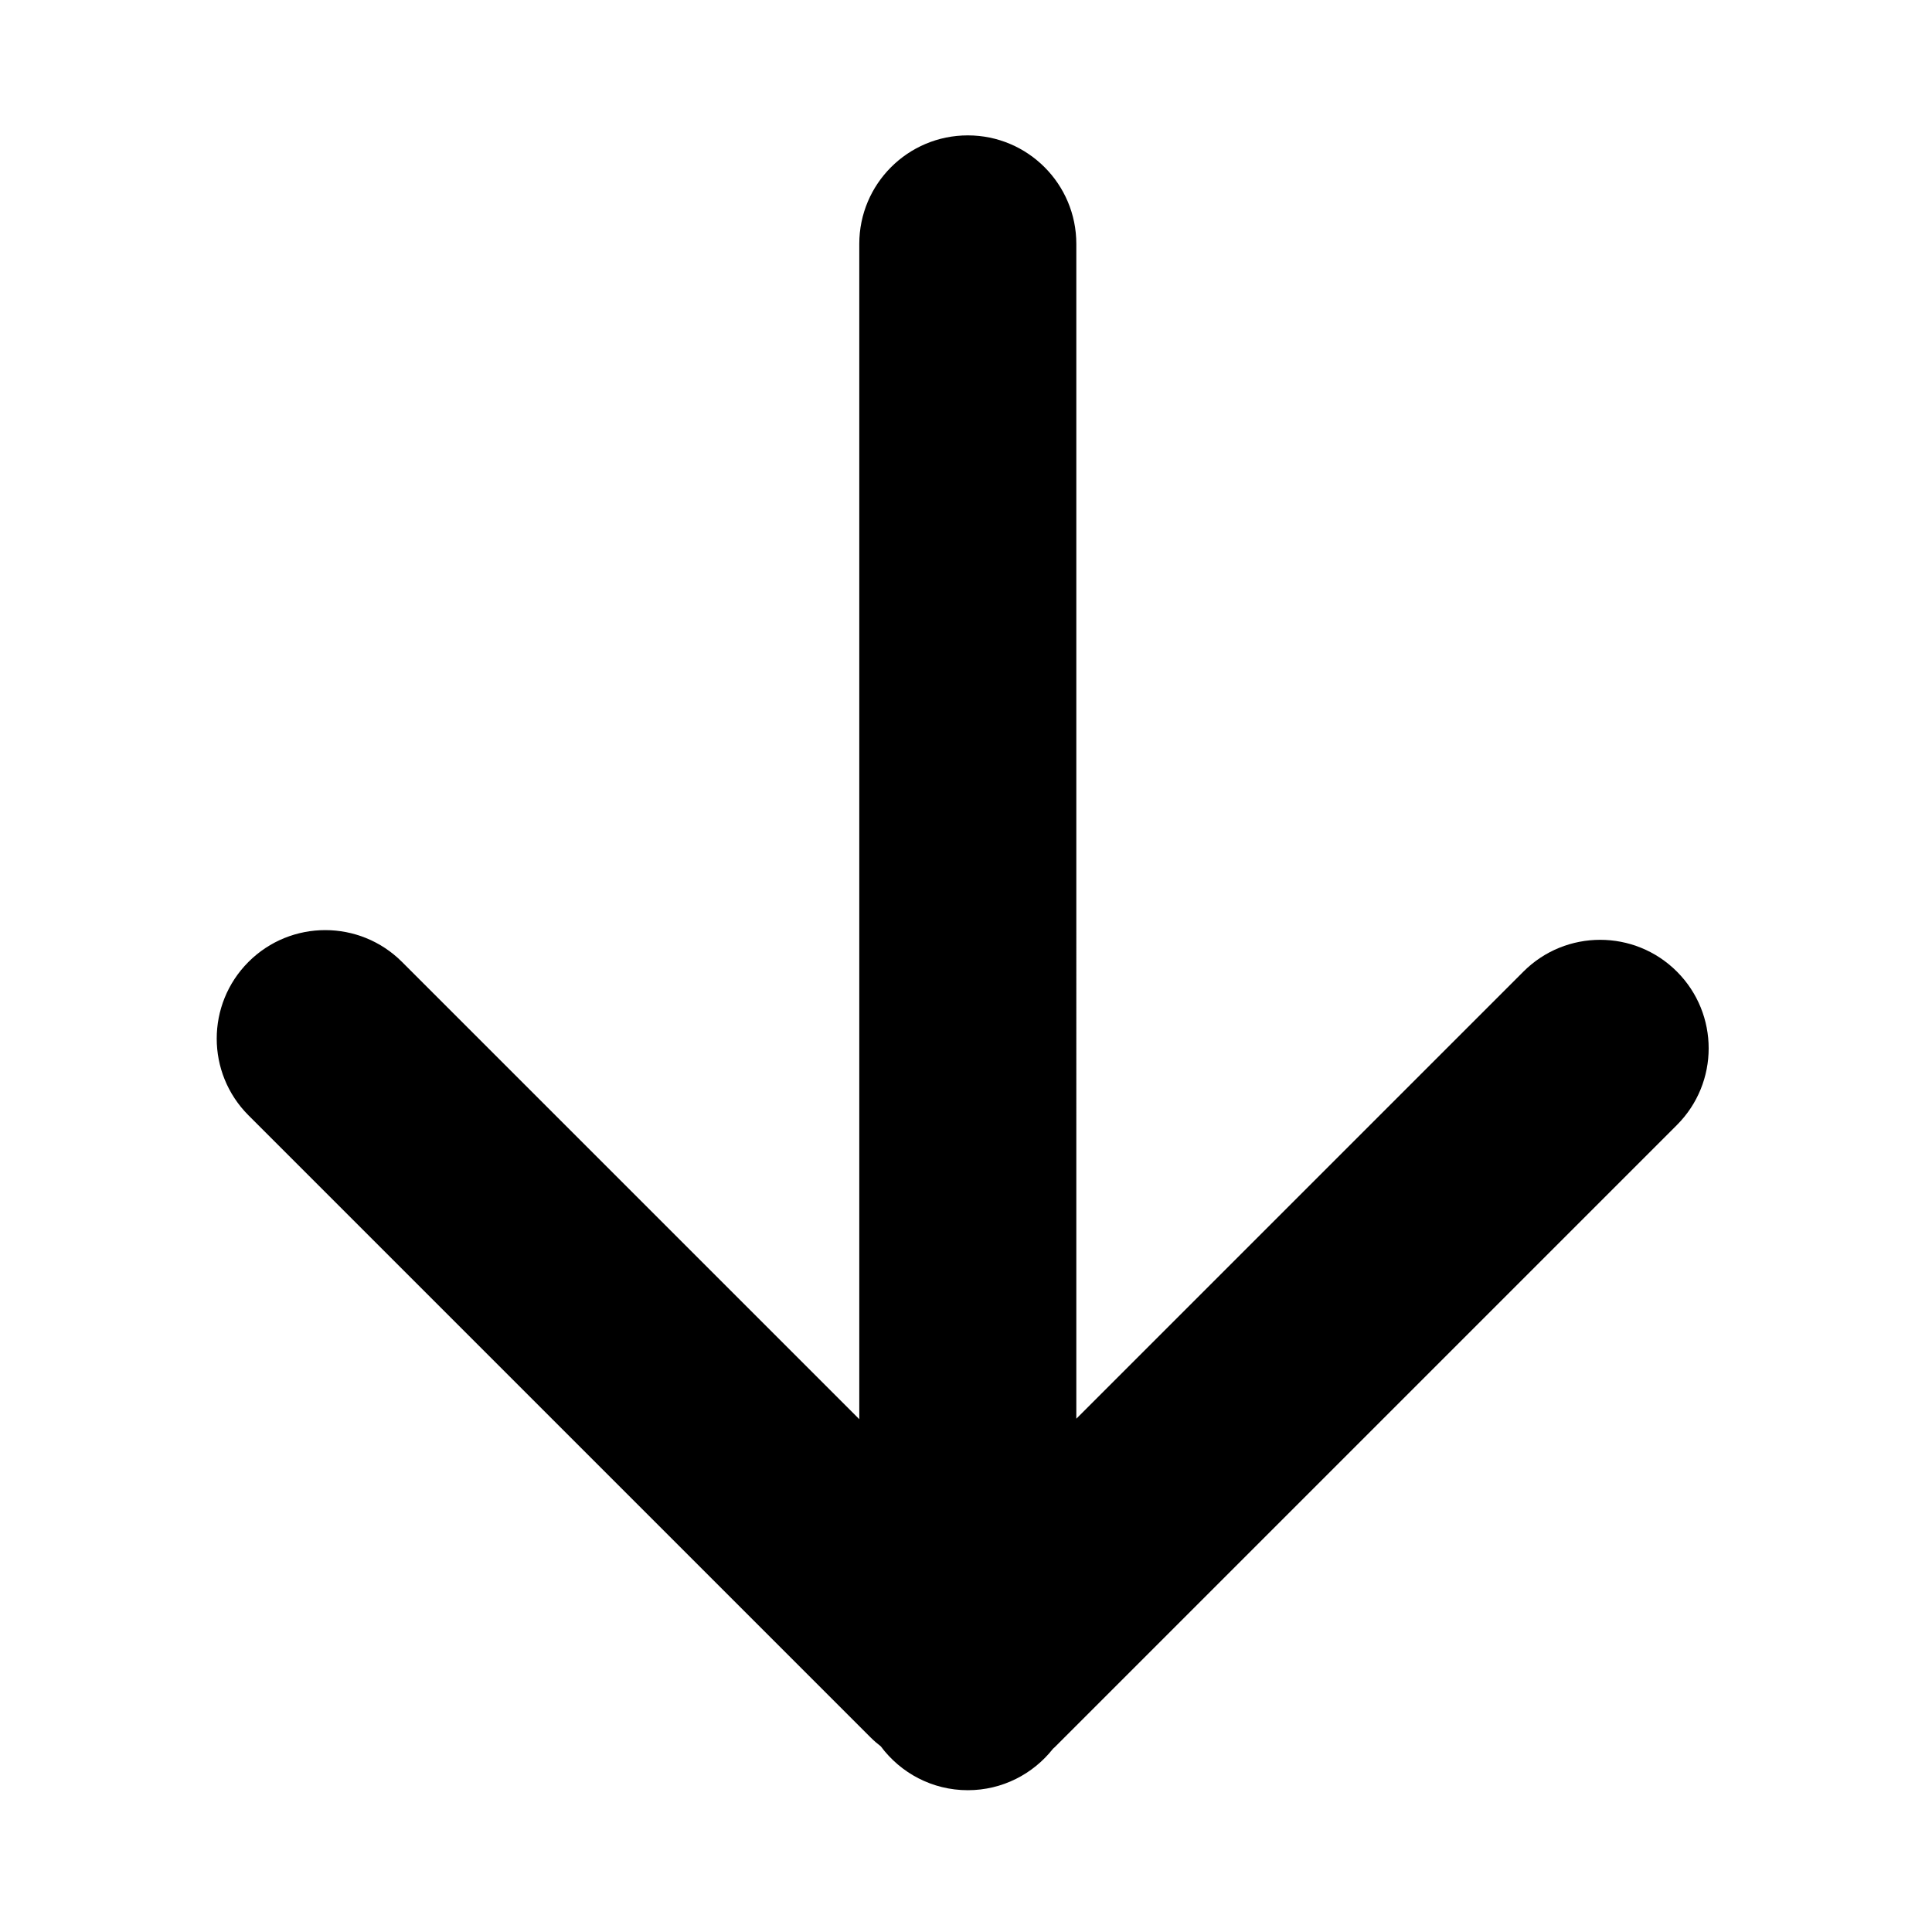 <svg xmlns="http://www.w3.org/2000/svg" xmlns:xlink="http://www.w3.org/1999/xlink" version="1.1" x="0px" y="0px" viewBox="0 0 300 300" enable-background="new 0 0 300 300" xml:space="preserve" aria-hidden="true" width="300px" height="300px"><defs><linearGradient class="cerosgradient" data-cerosgradient="true" id="CerosGradient_id10c857cfb" gradientUnits="userSpaceOnUse" x1="50%" y1="100%" x2="50%" y2="0%"><stop offset="0%" stop-color="#d1d1d1"/><stop offset="100%" stop-color="#d1d1d1"/></linearGradient><linearGradient/></defs><g><path fill="#000000" d="M260.389,150.868c-6.581-6.578-17.251-6.578-23.831,0l-69.427,69.426V37.873   c0-9.307-7.546-16.851-16.851-16.851c-9.307,0-16.851,7.544-16.851,16.851v182.498l-71.011-71.01   c-6.58-6.578-17.251-6.578-23.831,0c-6.58,6.582-6.58,17.25,0,23.83l96.611,96.609c0.499,0.499,1.03,0.95,1.573,1.371   c3.068,4.126,7.97,6.811,13.508,6.811c5.367,0,10.139-2.519,13.224-6.43c0.092-0.085,0.186-0.16,0.275-0.249l96.609-96.609   C266.966,168.119,266.966,157.447,260.389,150.868z"/></g></svg>